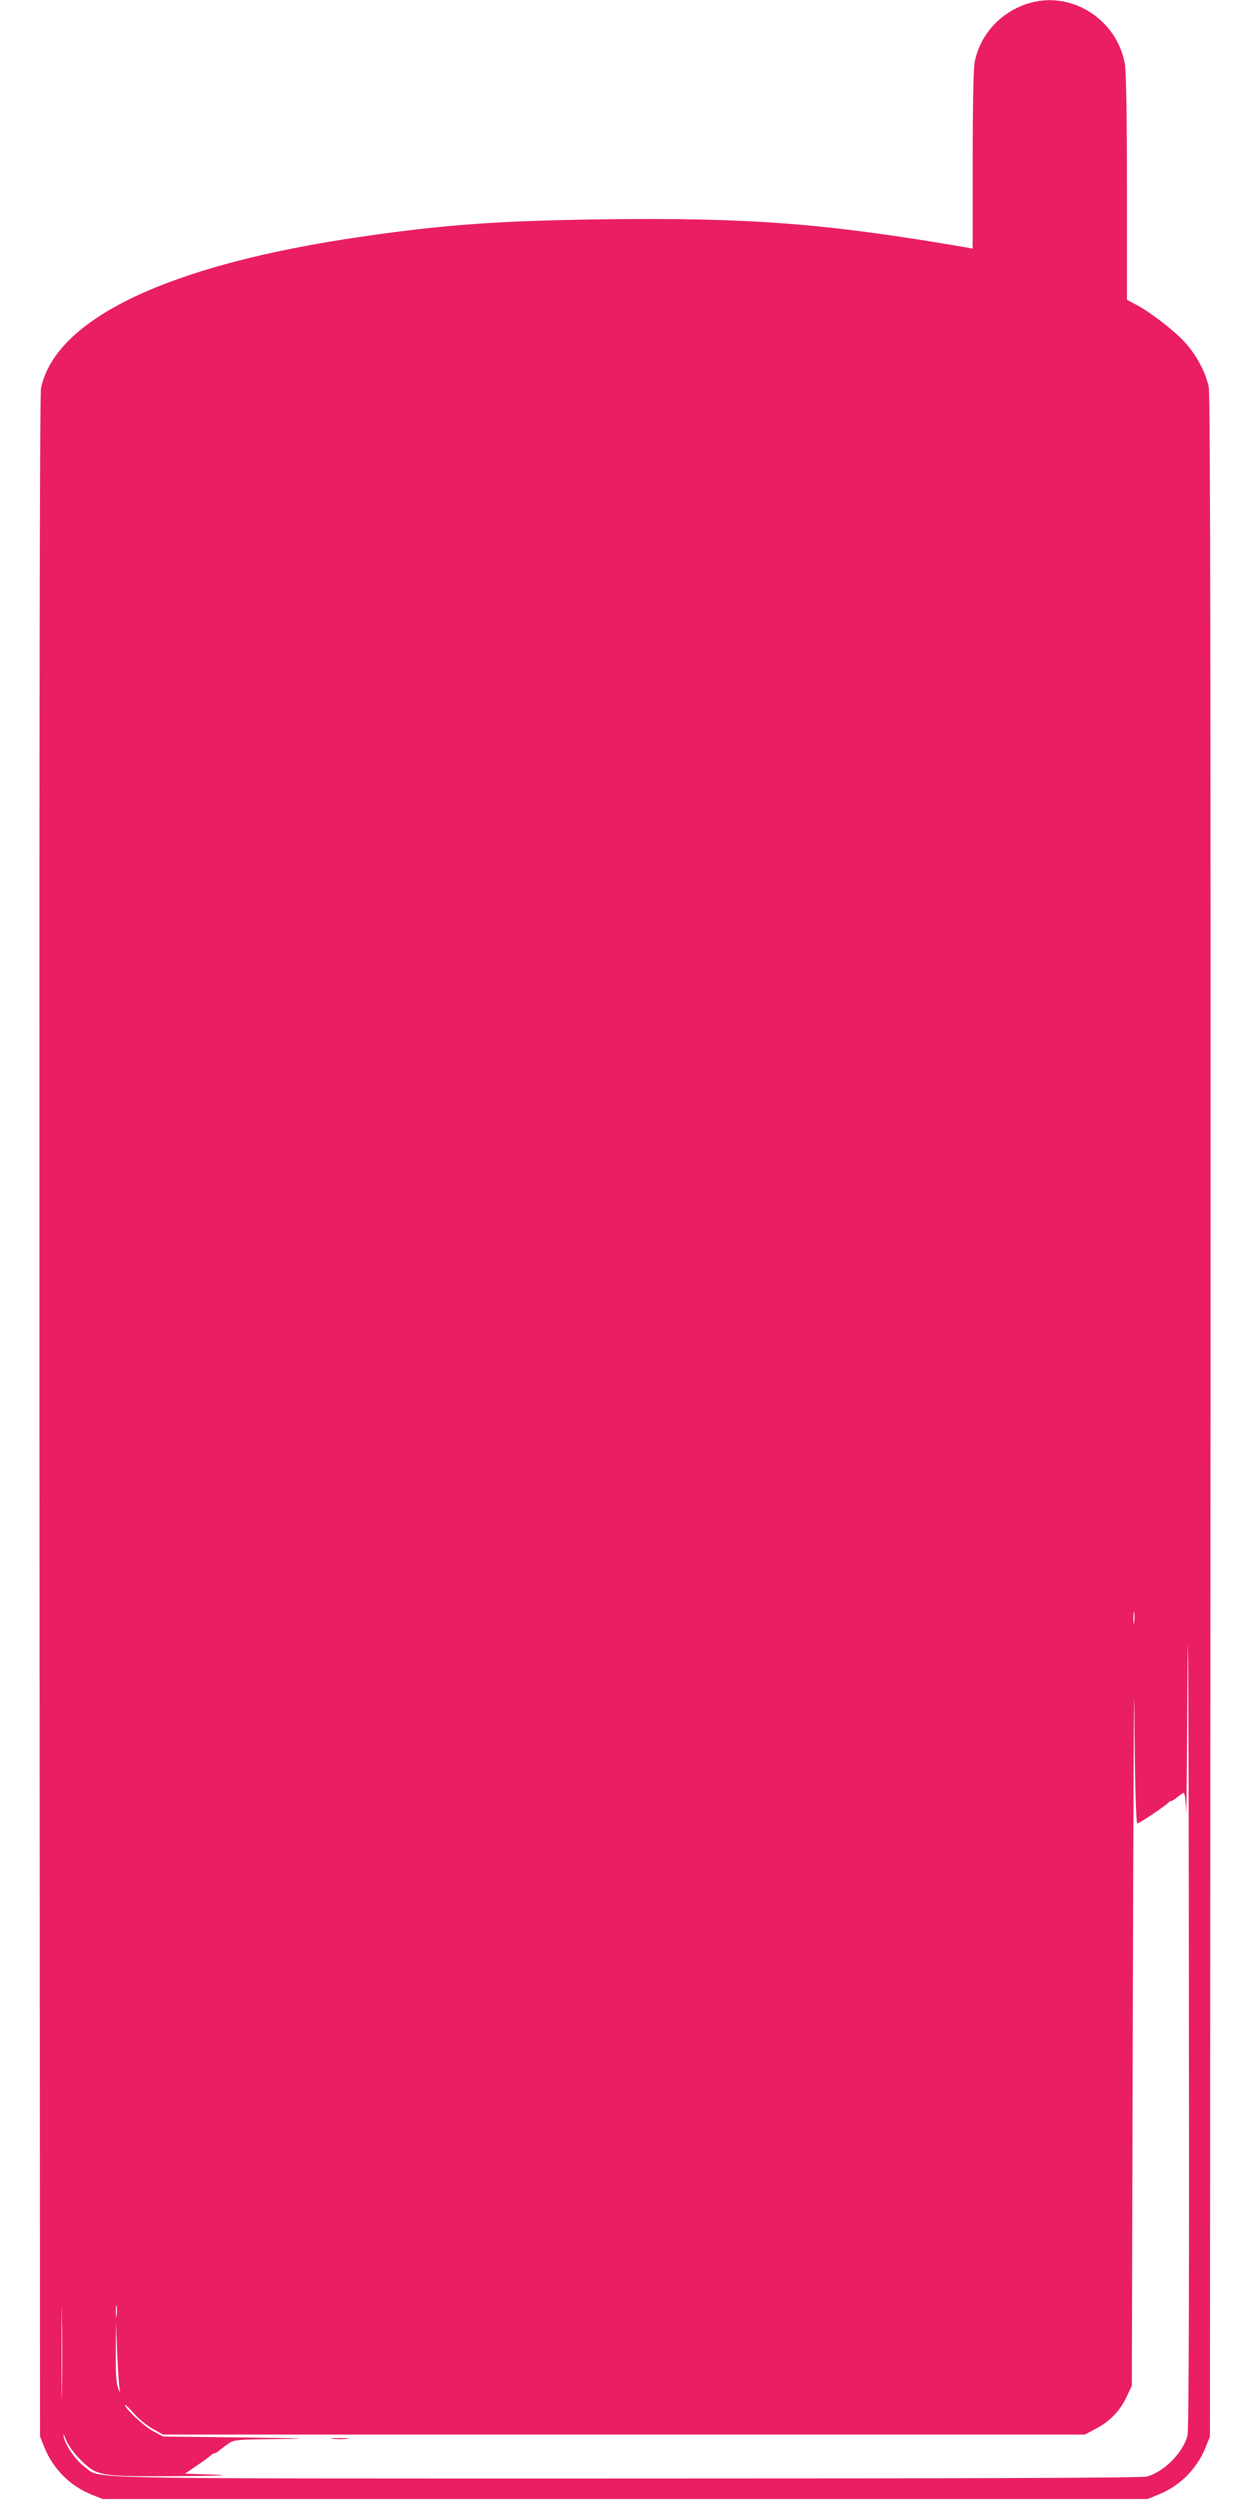 <?xml version="1.0" standalone="no"?>
<!DOCTYPE svg PUBLIC "-//W3C//DTD SVG 20010904//EN"
 "http://www.w3.org/TR/2001/REC-SVG-20010904/DTD/svg10.dtd">
<svg version="1.0" xmlns="http://www.w3.org/2000/svg"
 width="640pt" height="1280pt" viewBox="0 0 640 1280"
 preserveAspectRatio="xMidYMid meet">
<g transform="translate(0,1280) scale(0.1,-0.1)"
fill="#e91e63" stroke="none">
<path d="M5260 12781 c-139 -45 -243 -160 -270 -300 -6 -31 -10 -240 -10 -504
l0 -450 -32 6 c-715 123 -1111 154 -1868 144 -520 -7 -805 -27 -1223 -88 -987
-142 -1571 -418 -1647 -776 -7 -32 -9 -1741 -8 -5268 l3 -5220 23 -57 c44
-109 131 -196 240 -240 l57 -23 2675 0 2675 0 57 23 c109 44 196 131 240 240
l23 57 3 5220 c1 3697 -1 5235 -9 5272 -15 75 -63 165 -122 230 -57 62 -176
154 -250 193 l-47 25 0 576 c0 372 -4 596 -11 634 -43 231 -280 377 -499 306z
m820 -12451 c-24 -89 -119 -185 -208 -210 -25 -7 -908 -10 -2668 -10 -2888 0
-2683 -4 -2771 60 -46 34 -99 110 -107 155 -4 19 0 13 11 -15 10 -27 39 -67
73 -102 87 -87 97 -88 494 -86 236 2 290 4 187 8 l-144 5 59 40 c33 22 65 46
72 52 7 7 17 13 22 13 5 0 15 6 22 13 7 6 28 22 45 34 31 22 41 23 265 25 173
2 127 4 -182 8 l-415 5 -50 27 c-46 24 -145 116 -145 135 0 4 20 -15 44 -42
24 -28 68 -64 97 -80 l54 -30 2360 0 2360 0 63 34 c70 38 120 92 154 167 l23
49 5 1940 c3 1067 6 1758 8 1535 2 -372 8 -589 15 -596 4 -4 137 85 155 103 7
7 17 13 21 13 4 0 18 9 31 20 13 11 27 20 31 20 5 0 10 -44 12 -97 1 -54 5
269 7 717 3 448 6 -240 7 -1529 2 -1563 0 -2356 -7 -2381z m-273 4163 c-2 -16
-4 -5 -4 22 0 28 2 40 4 28 2 -13 2 -35 0 -50z m-5490 -3940 c-1 -109 -2 -22
-2 192 0 215 1 304 2 198 2 -105 2 -281 0 -390z m280 390 c-2 -16 -4 -5 -4 22
0 28 2 40 4 28 2 -13 2 -35 0 -50z m17 -383 c3 -14 0 -9 -8 10 -11 26 -14 76
-13 190 l1 155 6 -165 c4 -91 10 -176 14 -190z"/>
<path d="M1703 313 c20 -2 54 -2 75 0 20 2 3 4 -38 4 -41 0 -58 -2 -37 -4z"/>
</g>
</svg>
